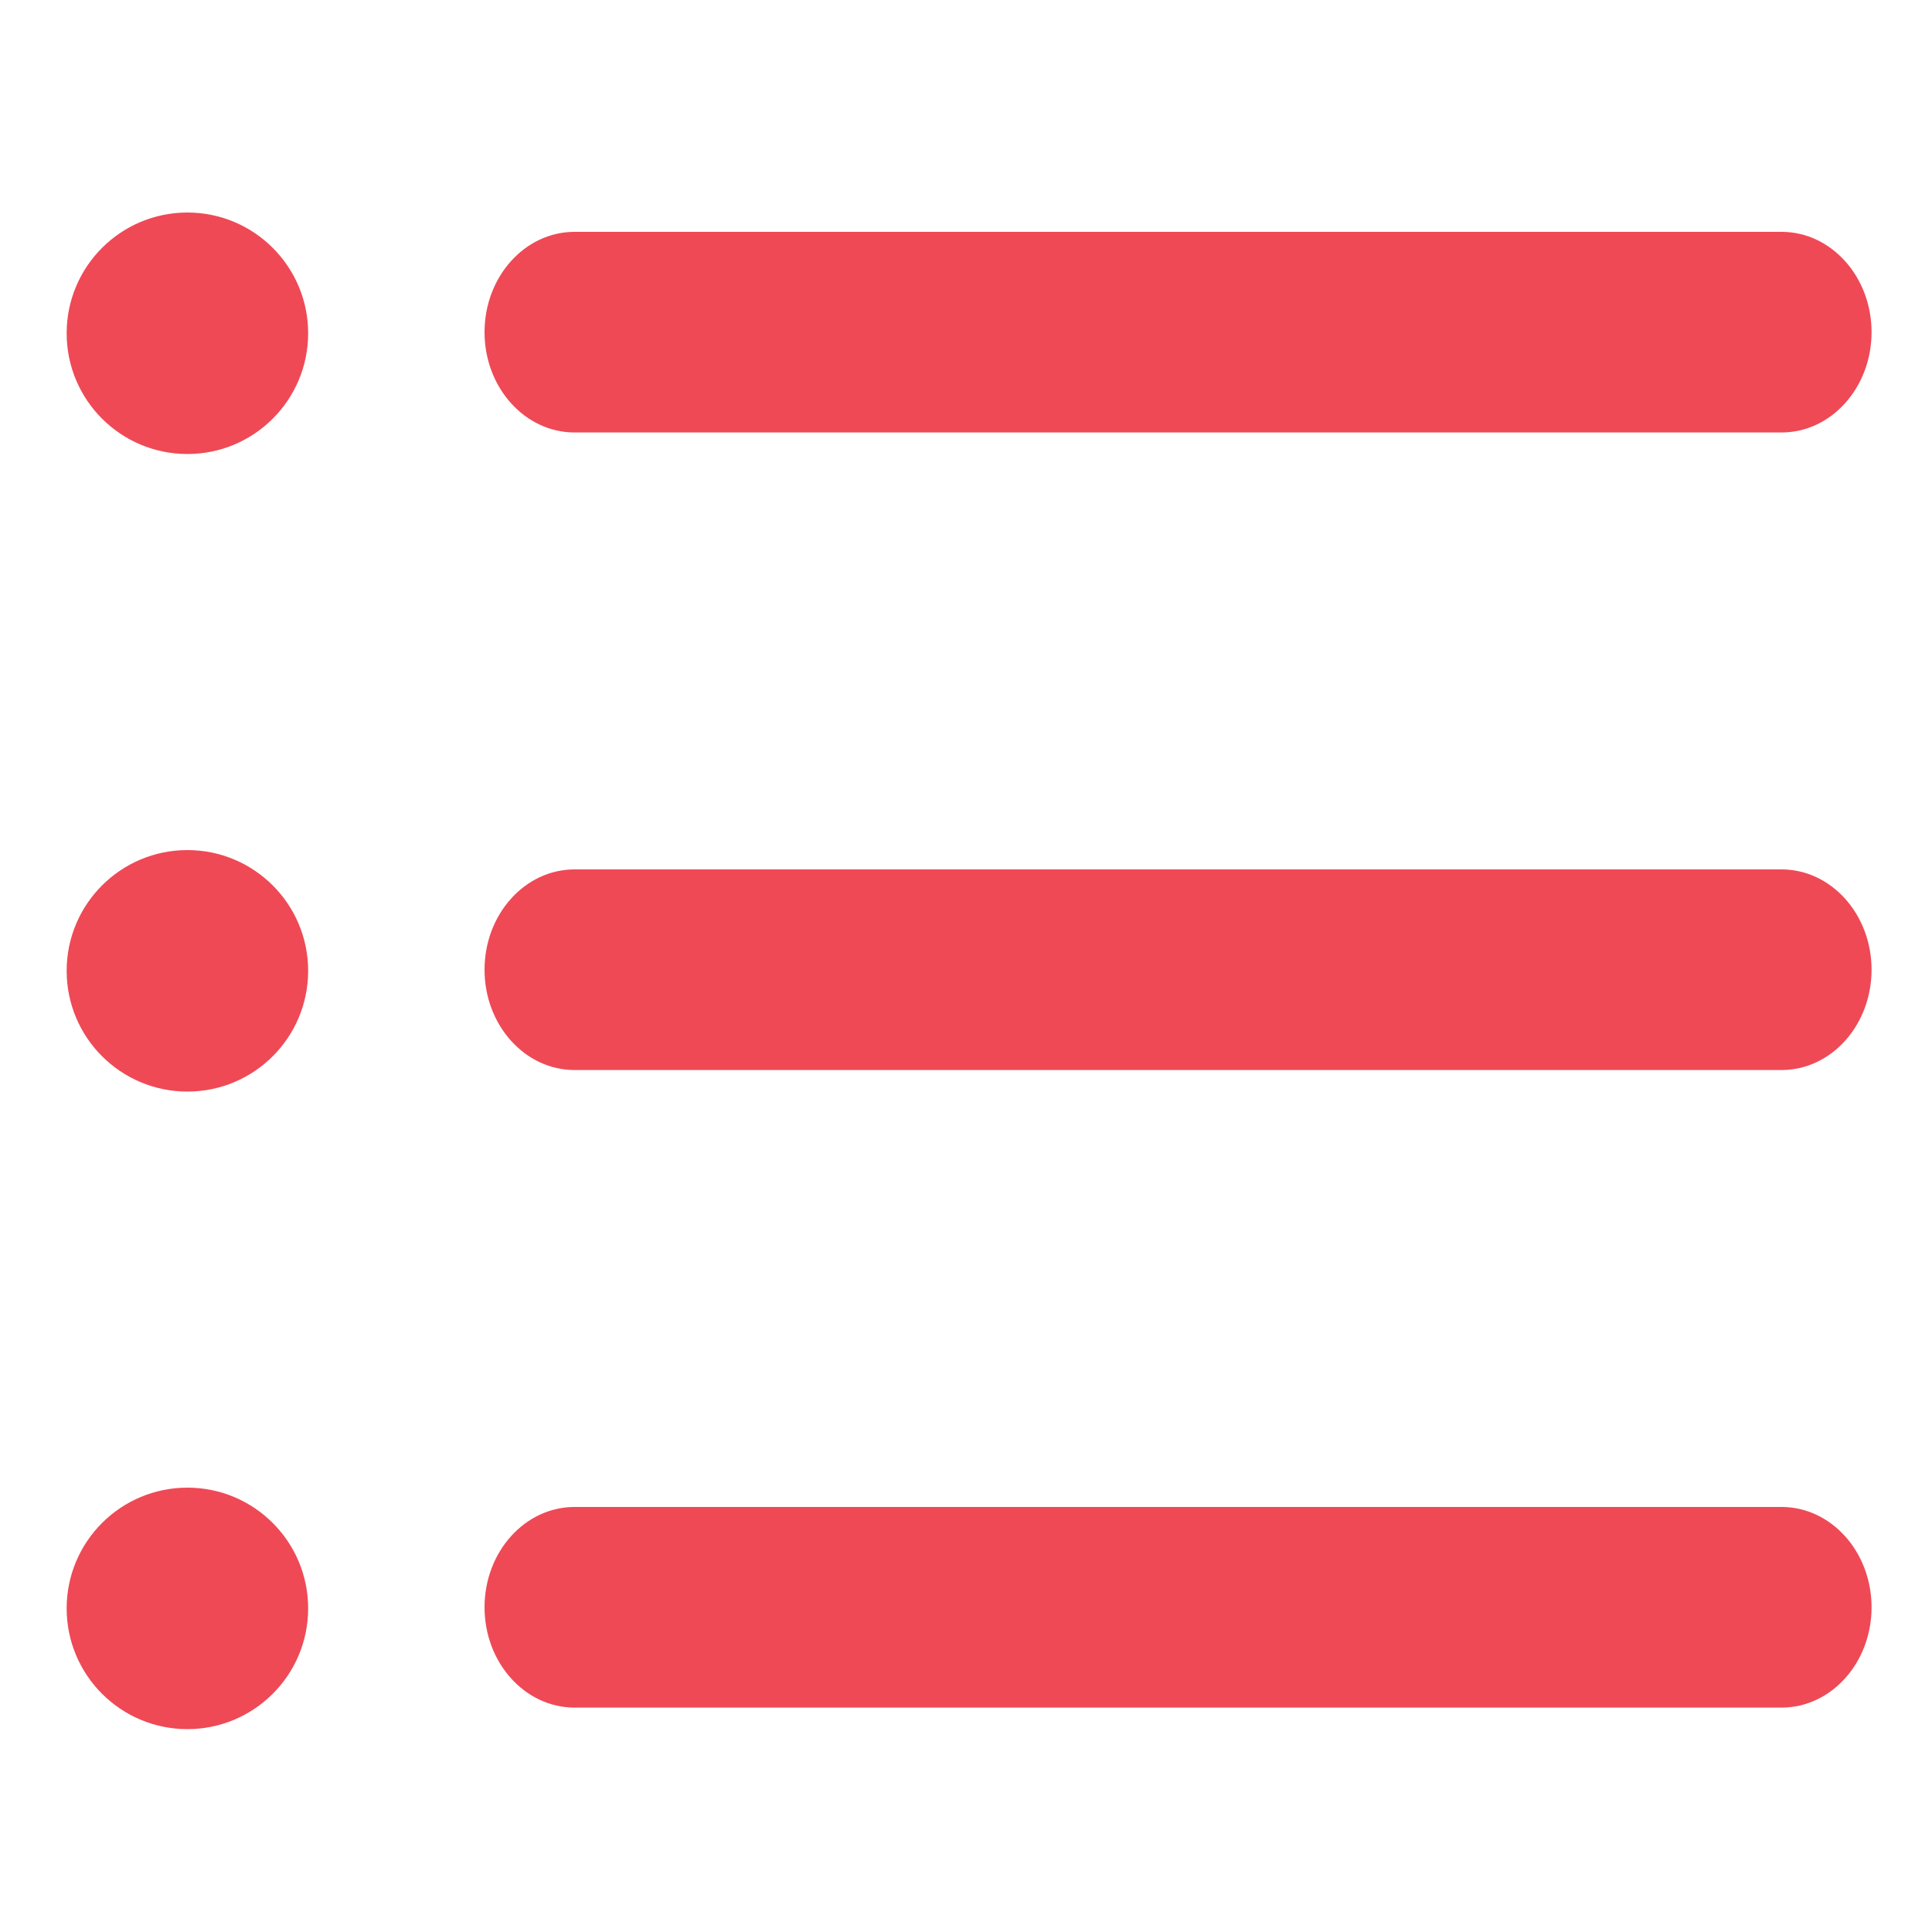 <svg width="200" height="200" viewBox="0 0 200 200" fill="none" xmlns="http://www.w3.org/2000/svg">
<rect width="200" height="200" fill="white"/>
<path d="M184.423 44.77H59.483C54.334 44.77 50.16 40.121 50.16 34.385C50.16 28.649 54.334 24 59.483 24H184.42C189.569 24 193.743 28.649 193.743 34.385C193.743 40.121 189.572 44.77 184.423 44.77Z" fill="#EF4956"/>
<circle cx="19.4" cy="34.5" r="12.5" fill="#EF4956"/>
<path d="M184.423 110.77H59.483C54.334 110.77 50.16 106.121 50.16 100.385C50.16 94.649 54.334 90 59.483 90H184.42C189.569 90 193.743 94.649 193.743 100.385C193.743 106.121 189.572 110.77 184.423 110.77Z" fill="#EF4956"/>
<circle cx="19.4" cy="100.5" r="12.5" fill="#EF4956"/>
<path d="M184.423 176.77H59.483C54.334 176.77 50.16 172.121 50.16 166.385C50.16 160.649 54.334 156 59.483 156H184.42C189.569 156 193.743 160.649 193.743 166.385C193.743 172.121 189.572 176.77 184.423 176.77Z" fill="#EF4956"/>
<circle cx="19.4" cy="166.5" r="12.5" fill="#EF4956"/>
</svg>
